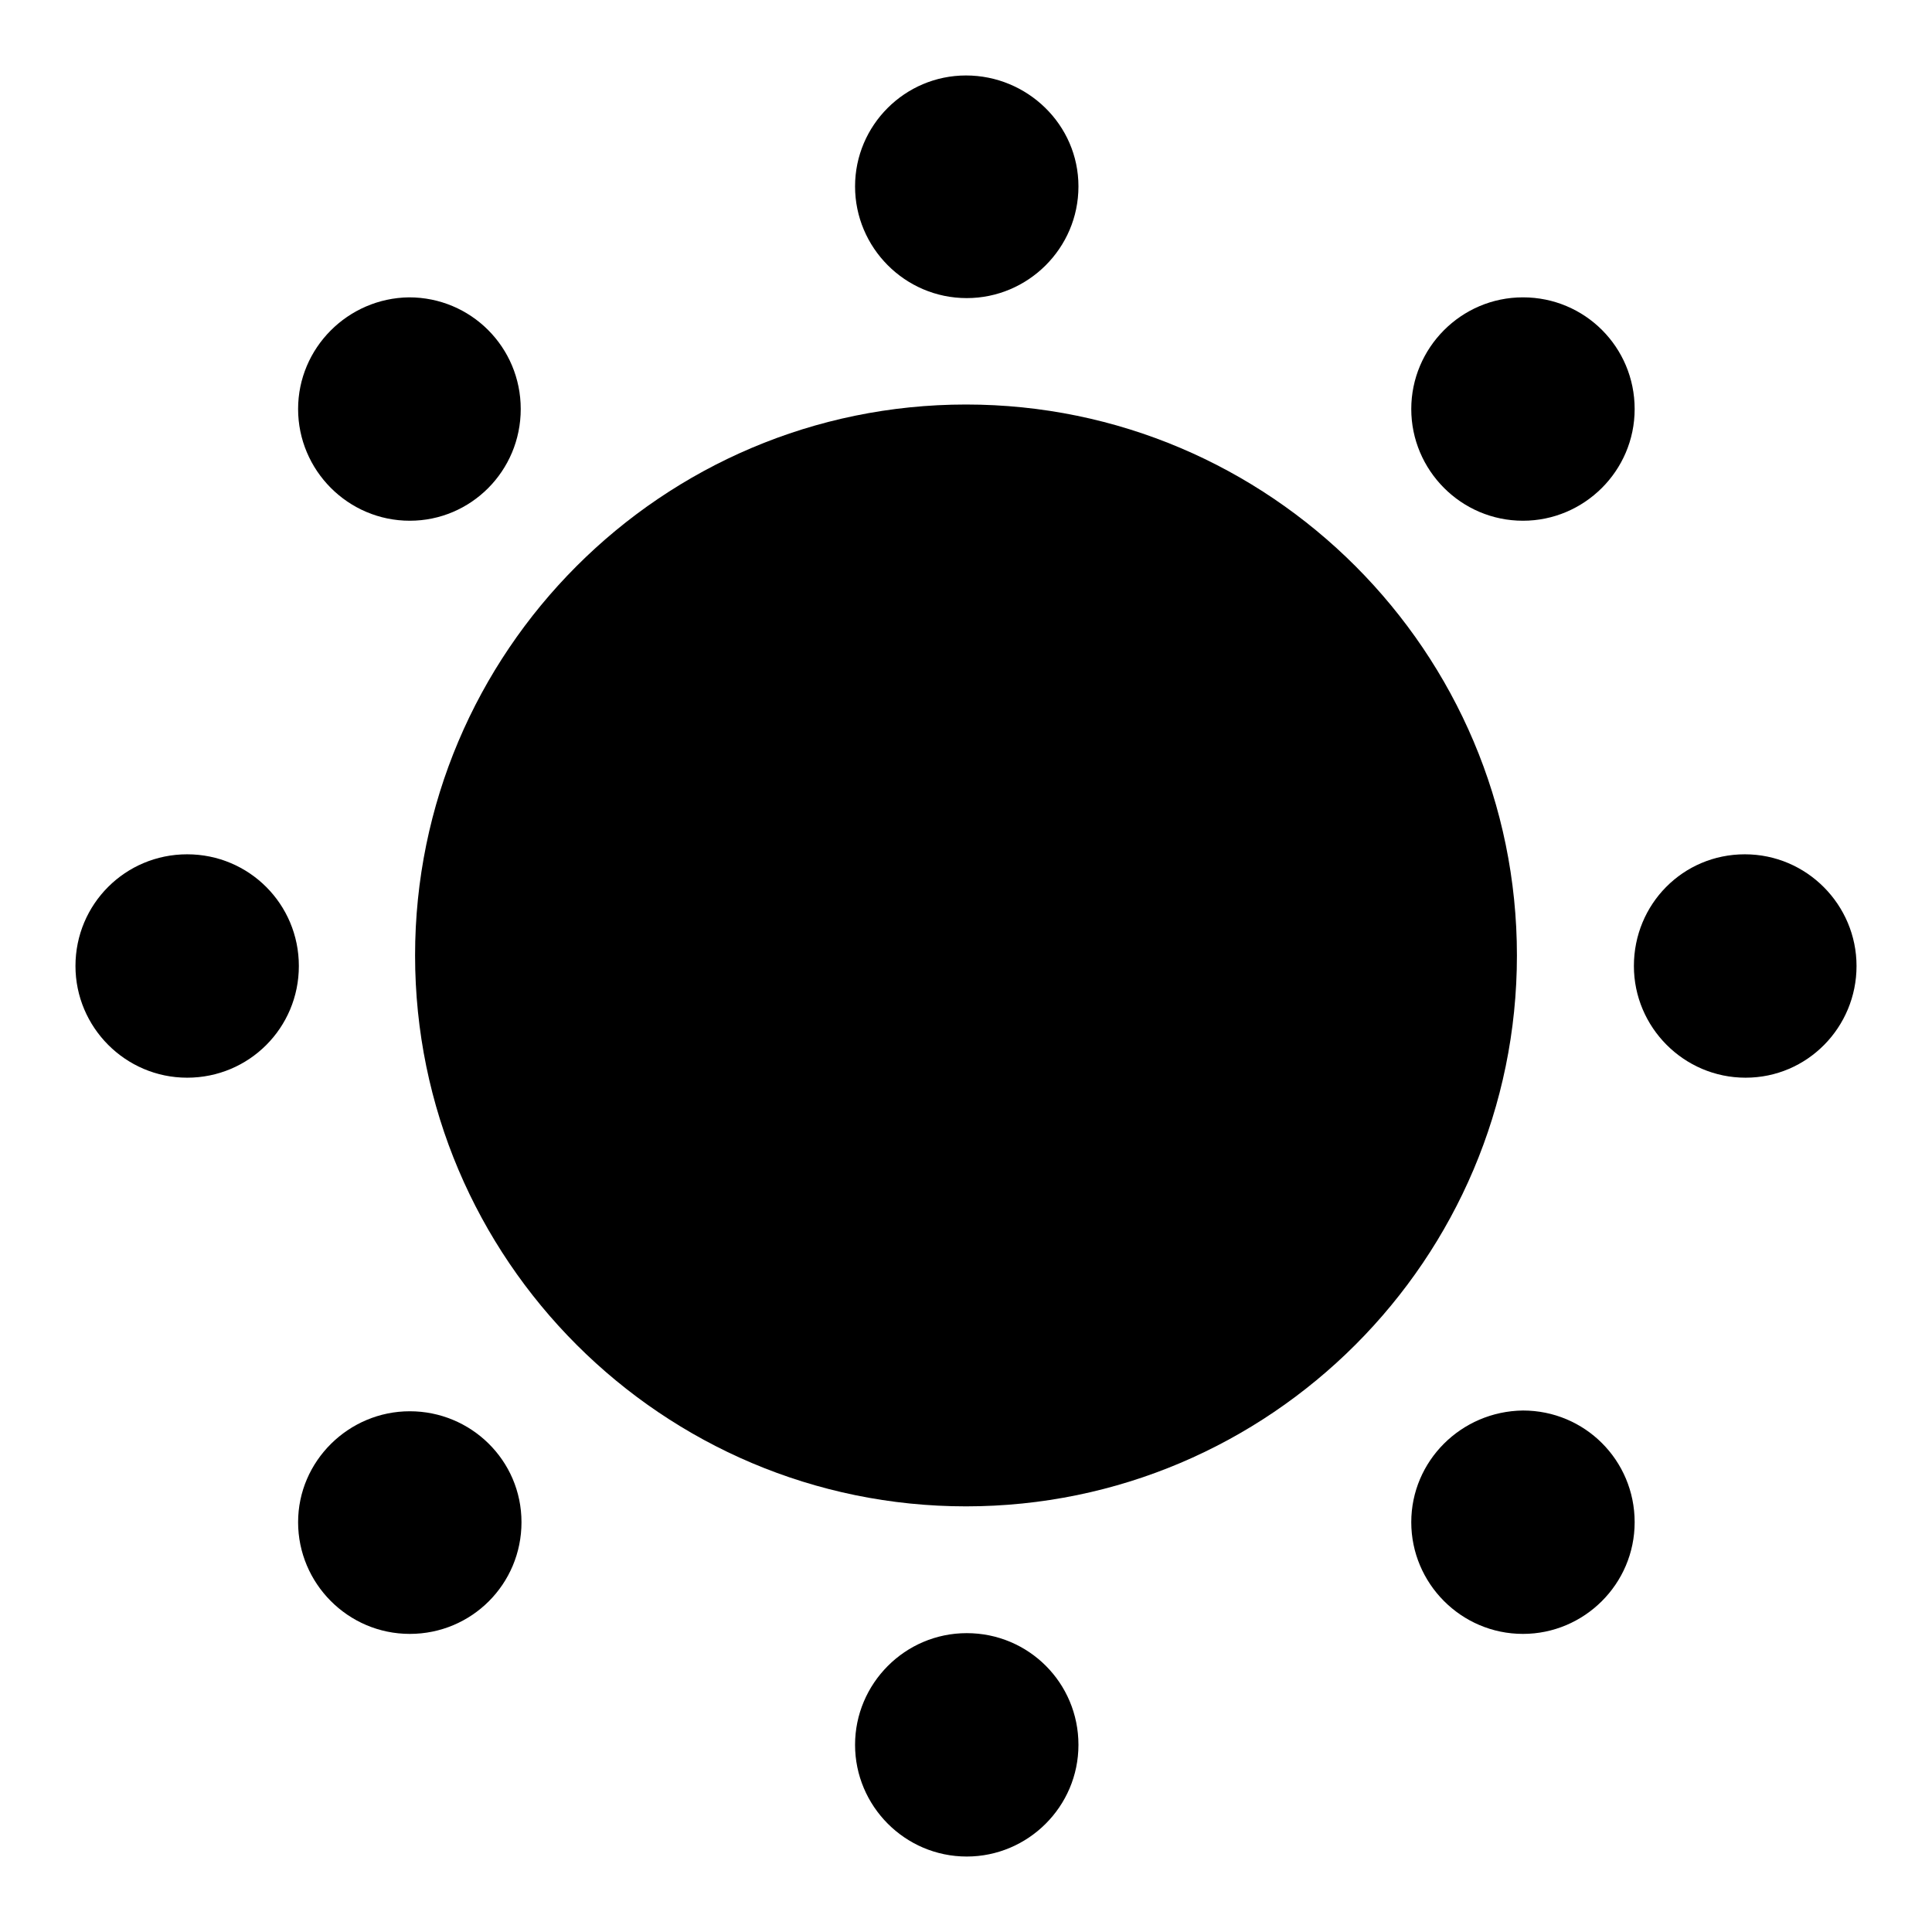 <?xml version="1.0" encoding="utf-8"?>
<!-- Svg Vector Icons : http://www.onlinewebfonts.com/icon -->
<!DOCTYPE svg PUBLIC "-//W3C//DTD SVG 1.1//EN" "http://www.w3.org/Graphics/SVG/1.1/DTD/svg11.dtd">
<svg version="1.1" xmlns="http://www.w3.org/2000/svg" xmlns:xlink="http://www.w3.org/1999/xlink" x="0px" y="0px" viewBox="0 0 256 256" enable-background="new 0 0 256 256" xml:space="preserve">
<g><g><path fill="#000000" d="M61.6,126.6c0,36.7,29.7,66.4,66.4,66.4s66.4-29.7,66.4-66.4c0-36.7-29.7-66.4-66.4-66.4S61.6,89.9,61.6,126.6z"/><path fill="#000000" d="M128,53.6c-40.3,0-73,32.8-73,73c0,40.3,32.8,73,73,73c40.3,0,73-32.8,73-73C201,86.4,168.3,53.6,128,53.6z M128,186.3c-32.9,0-59.7-26.8-59.7-59.7c0-32.9,26.8-59.7,59.7-59.7c32.9,0,59.7,26.8,59.7,59.7C187.7,159.6,160.9,186.3,128,186.3z"/><path fill="#000000" d="M10,128c0,8.1,6.6,14.8,14.8,14.8c8.2,0,14.8-6.6,14.8-14.8c0-8.2-6.6-14.8-14.8-14.8C16.6,113.2,10,119.8,10,128z"/><path fill="#000000" d="M39.5,54.2c0,8.1,6.6,14.8,14.8,14.8C62.4,69,69,62.4,69,54.2s-6.6-14.8-14.8-14.8C46.1,39.5,39.5,46.1,39.5,54.2z"/><path fill="#000000" d="M39.5,201.7c0,8.1,6.6,14.8,14.8,14.8c8.2,0,14.8-6.6,14.8-14.8S62.4,187,54.3,187S39.5,193.6,39.5,201.7z"/><path fill="#000000" d="M113.3,231.2c0,8.1,6.6,14.8,14.8,14.8c8.1,0,14.8-6.6,14.8-14.8s-6.6-14.8-14.8-14.8S113.3,223.1,113.3,231.2z"/><path fill="#000000" d="M187,201.7c0,8.1,6.6,14.8,14.8,14.8c8.1,0,14.8-6.6,14.8-14.8s-6.6-14.8-14.8-14.8C193.6,187,187,193.6,187,201.7z"/><path fill="#000000" d="M216.5,128c0,8.1,6.6,14.8,14.8,14.8S246,136.1,246,128s-6.6-14.8-14.8-14.8S216.5,119.8,216.5,128z"/><path fill="#000000" d="M187,54.2c0,8.1,6.6,14.8,14.8,14.8c8.1,0,14.8-6.6,14.8-14.8s-6.6-14.8-14.8-14.8S187,46.1,187,54.2z"/><path fill="#000000" d="M113.3,24.7c0,8.1,6.6,14.8,14.8,14.8c8.1,0,14.8-6.6,14.8-14.8S136.1,10,128,10C119.9,10,113.3,16.6,113.3,24.7z"/></g></g>
</svg>
